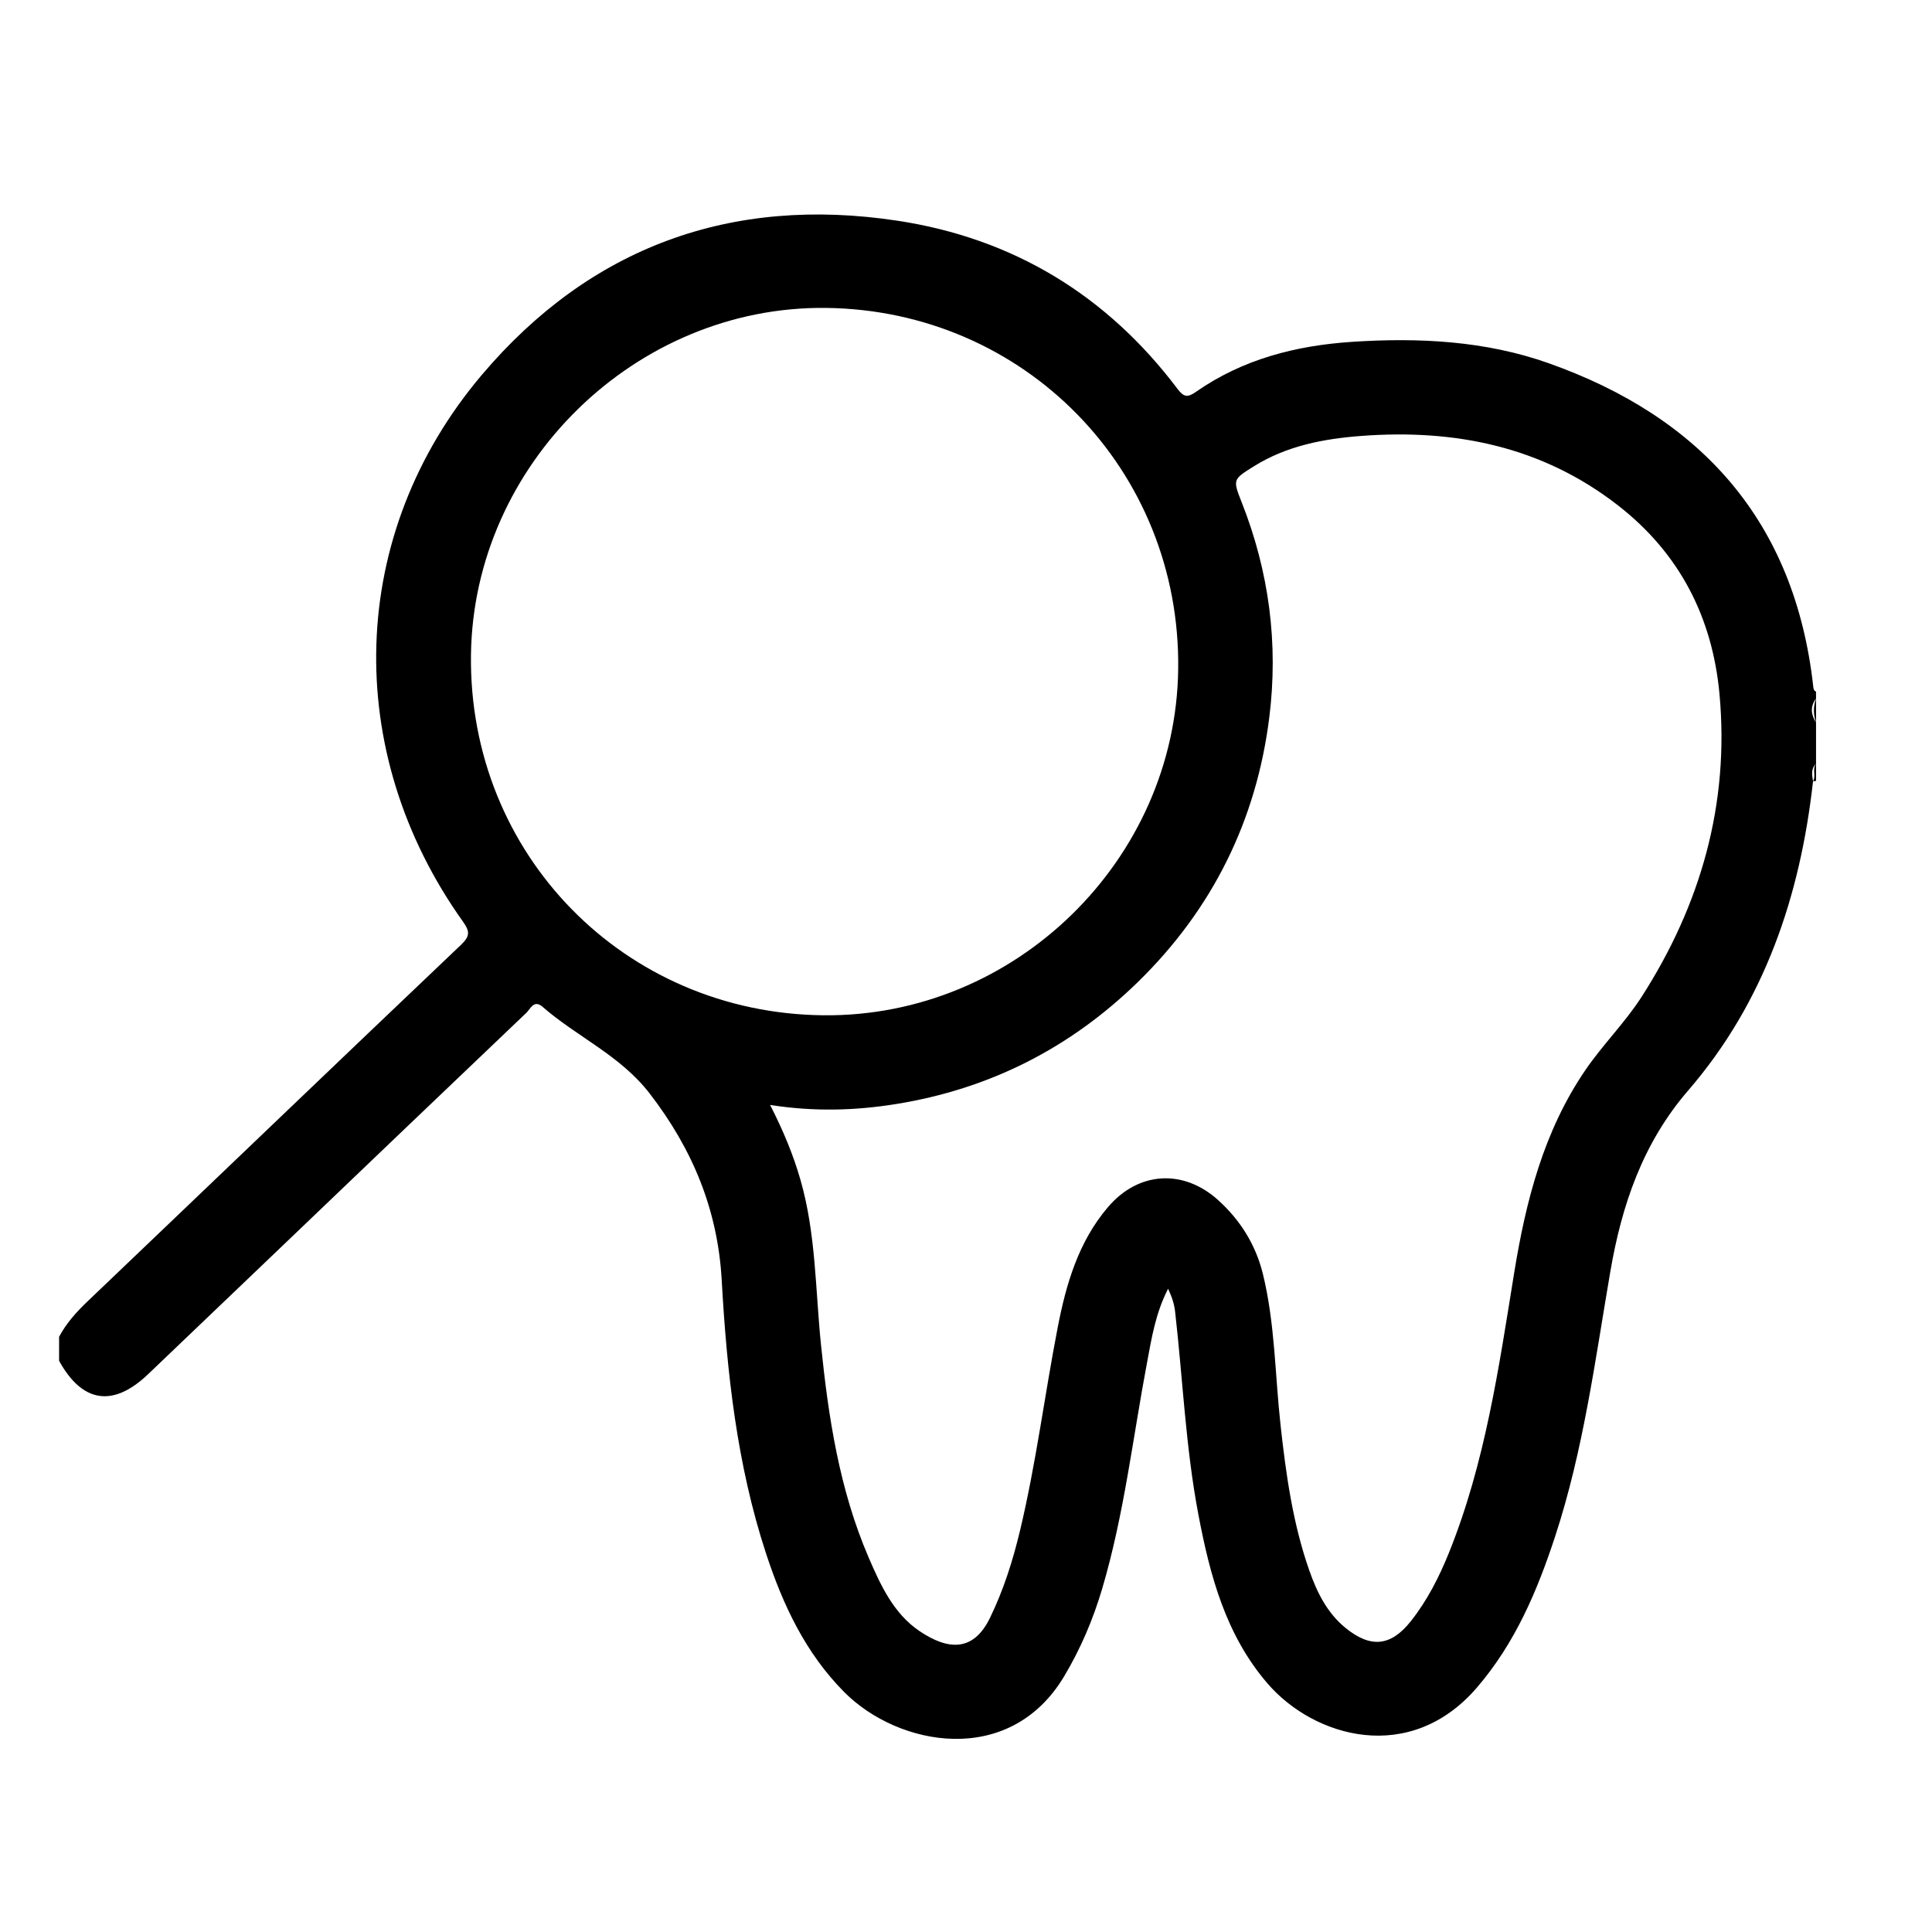 <svg xmlns="http://www.w3.org/2000/svg" xmlns:xlink="http://www.w3.org/1999/xlink" id="Capa_1" x="0px" y="0px" width="250px" height="250px" viewBox="0 0 250 250" xml:space="preserve">
<path fill-rule="evenodd" clip-rule="evenodd" d="M7.646,172.983c0.935-1.763,2.236-3.206,3.681-4.585  c16.118-15.373,32.188-30.796,48.332-46.142c1.192-1.133,1.133-1.76,0.244-3.006c-15.697-22.002-14.986-50.17,2.46-70.757  c14.012-16.534,32.247-23.19,53.742-19.936c14.971,2.268,27.119,9.634,36.265,21.766c0.843,1.117,1.332,1.116,2.411,0.364  c6.056-4.22,12.938-5.976,20.195-6.454c8.627-0.568,17.241-0.133,25.408,2.762c19.736,6.994,31.855,20.461,34.243,41.785  c0.034,0.296,0.043,0.584,0.368,0.722c0,0.296,0,0.591,0,0.888c-0.365,1.035-0.365,2.072,0,3.107c0,1.777,0,3.553,0,5.329  c-0.531,0.689,0.034,1.565-0.39,2.272c-1.656,14.847-6.275,28.565-16.161,40.017c-5.901,6.838-8.605,14.877-10.078,23.479  c-1.968,11.498-3.477,23.086-7.135,34.226c-2.311,7.043-5.167,13.784-10.093,19.522c-8.68,10.115-21.105,6.477-27.118-0.497  c-5.406-6.271-7.447-13.954-8.948-21.854c-1.648-8.663-2.011-17.473-3.007-26.208c-0.107-0.962-0.355-1.82-0.914-3.023  c-1.638,3.199-2.127,6.387-2.715,9.508c-1.851,9.79-2.977,19.724-5.816,29.316c-1.177,3.975-2.788,7.762-4.92,11.331  c-7.064,11.824-21.461,9.078-28.449,2.047c-5.032-5.065-7.955-11.316-10.133-17.961c-3.761-11.471-5.057-23.361-5.729-35.34  c-0.508-9.067-3.744-16.928-9.315-24.154c-3.811-4.942-9.376-7.317-13.853-11.212c-1.143-0.995-1.575,0.254-2.105,0.758  c-10.56,10.051-21.089,20.134-31.625,30.21c-5.776,5.521-11.55,11.048-17.333,16.563c-4.529,4.317-8.51,3.712-11.512-1.737  C7.646,175.056,7.646,174.02,7.646,172.983z M234.995,90.393c-0.785,1.035-0.652,2.072,0,3.107  C234.995,92.464,234.995,91.428,234.995,90.393z M234.995,101.049c0-0.74,0-1.479,0-2.22c-0.697,0.661-0.51,1.472-0.39,2.272  C234.736,101.085,234.865,101.067,234.995,101.049z M103.583,152.682c2.002,6.968,1.923,14.184,2.65,21.303  c0.963,9.426,2.382,18.765,6.167,27.549c1.551,3.599,3.233,7.269,6.592,9.533c3.65,2.459,6.949,2.74,9.113-1.718  c1.757-3.619,2.948-7.381,3.878-11.259c2.082-8.701,3.188-17.58,4.89-26.352c1.089-5.619,2.685-11.067,6.501-15.541  c3.955-4.636,9.775-4.958,14.273-0.887c2.876,2.603,4.856,5.81,5.768,9.527c1.575,6.415,1.567,13.044,2.288,19.575  c0.705,6.398,1.588,12.753,3.736,18.854c0.988,2.807,2.301,5.458,4.677,7.391c3.259,2.654,5.87,2.376,8.449-0.879  c2.124-2.684,3.656-5.704,4.933-8.864c4.679-11.61,6.443-23.899,8.425-36.14c1.509-9.315,3.814-18.382,9.223-26.304  c2.243-3.287,5.135-6.143,7.281-9.484c7.646-11.91,11.377-24.948,10.078-39.143c-0.907-9.921-5.146-18.232-13.133-24.444  c-9.809-7.63-21.081-9.896-33.188-8.992c-4.888,0.365-9.661,1.273-13.923,3.927c-2.732,1.702-2.753,1.712-1.592,4.65  c3.552,8.979,4.77,18.305,3.578,27.841c-1.668,13.346-7.364,24.837-17.002,34.246c-8.75,8.54-19.185,13.846-31.312,15.794  c-5.291,0.849-10.571,1.006-16.282,0.115C101.365,146.328,102.651,149.434,103.583,152.682z M60.944,84.714  c-0.344,25.783,19.807,46.4,45.606,46.663c24.789,0.252,45.592-20.045,45.908-44.791c0.328-25.76-19.836-46.44-45.574-46.742  C82.254,39.557,61.273,60.049,60.944,84.714z"></path>
</svg>